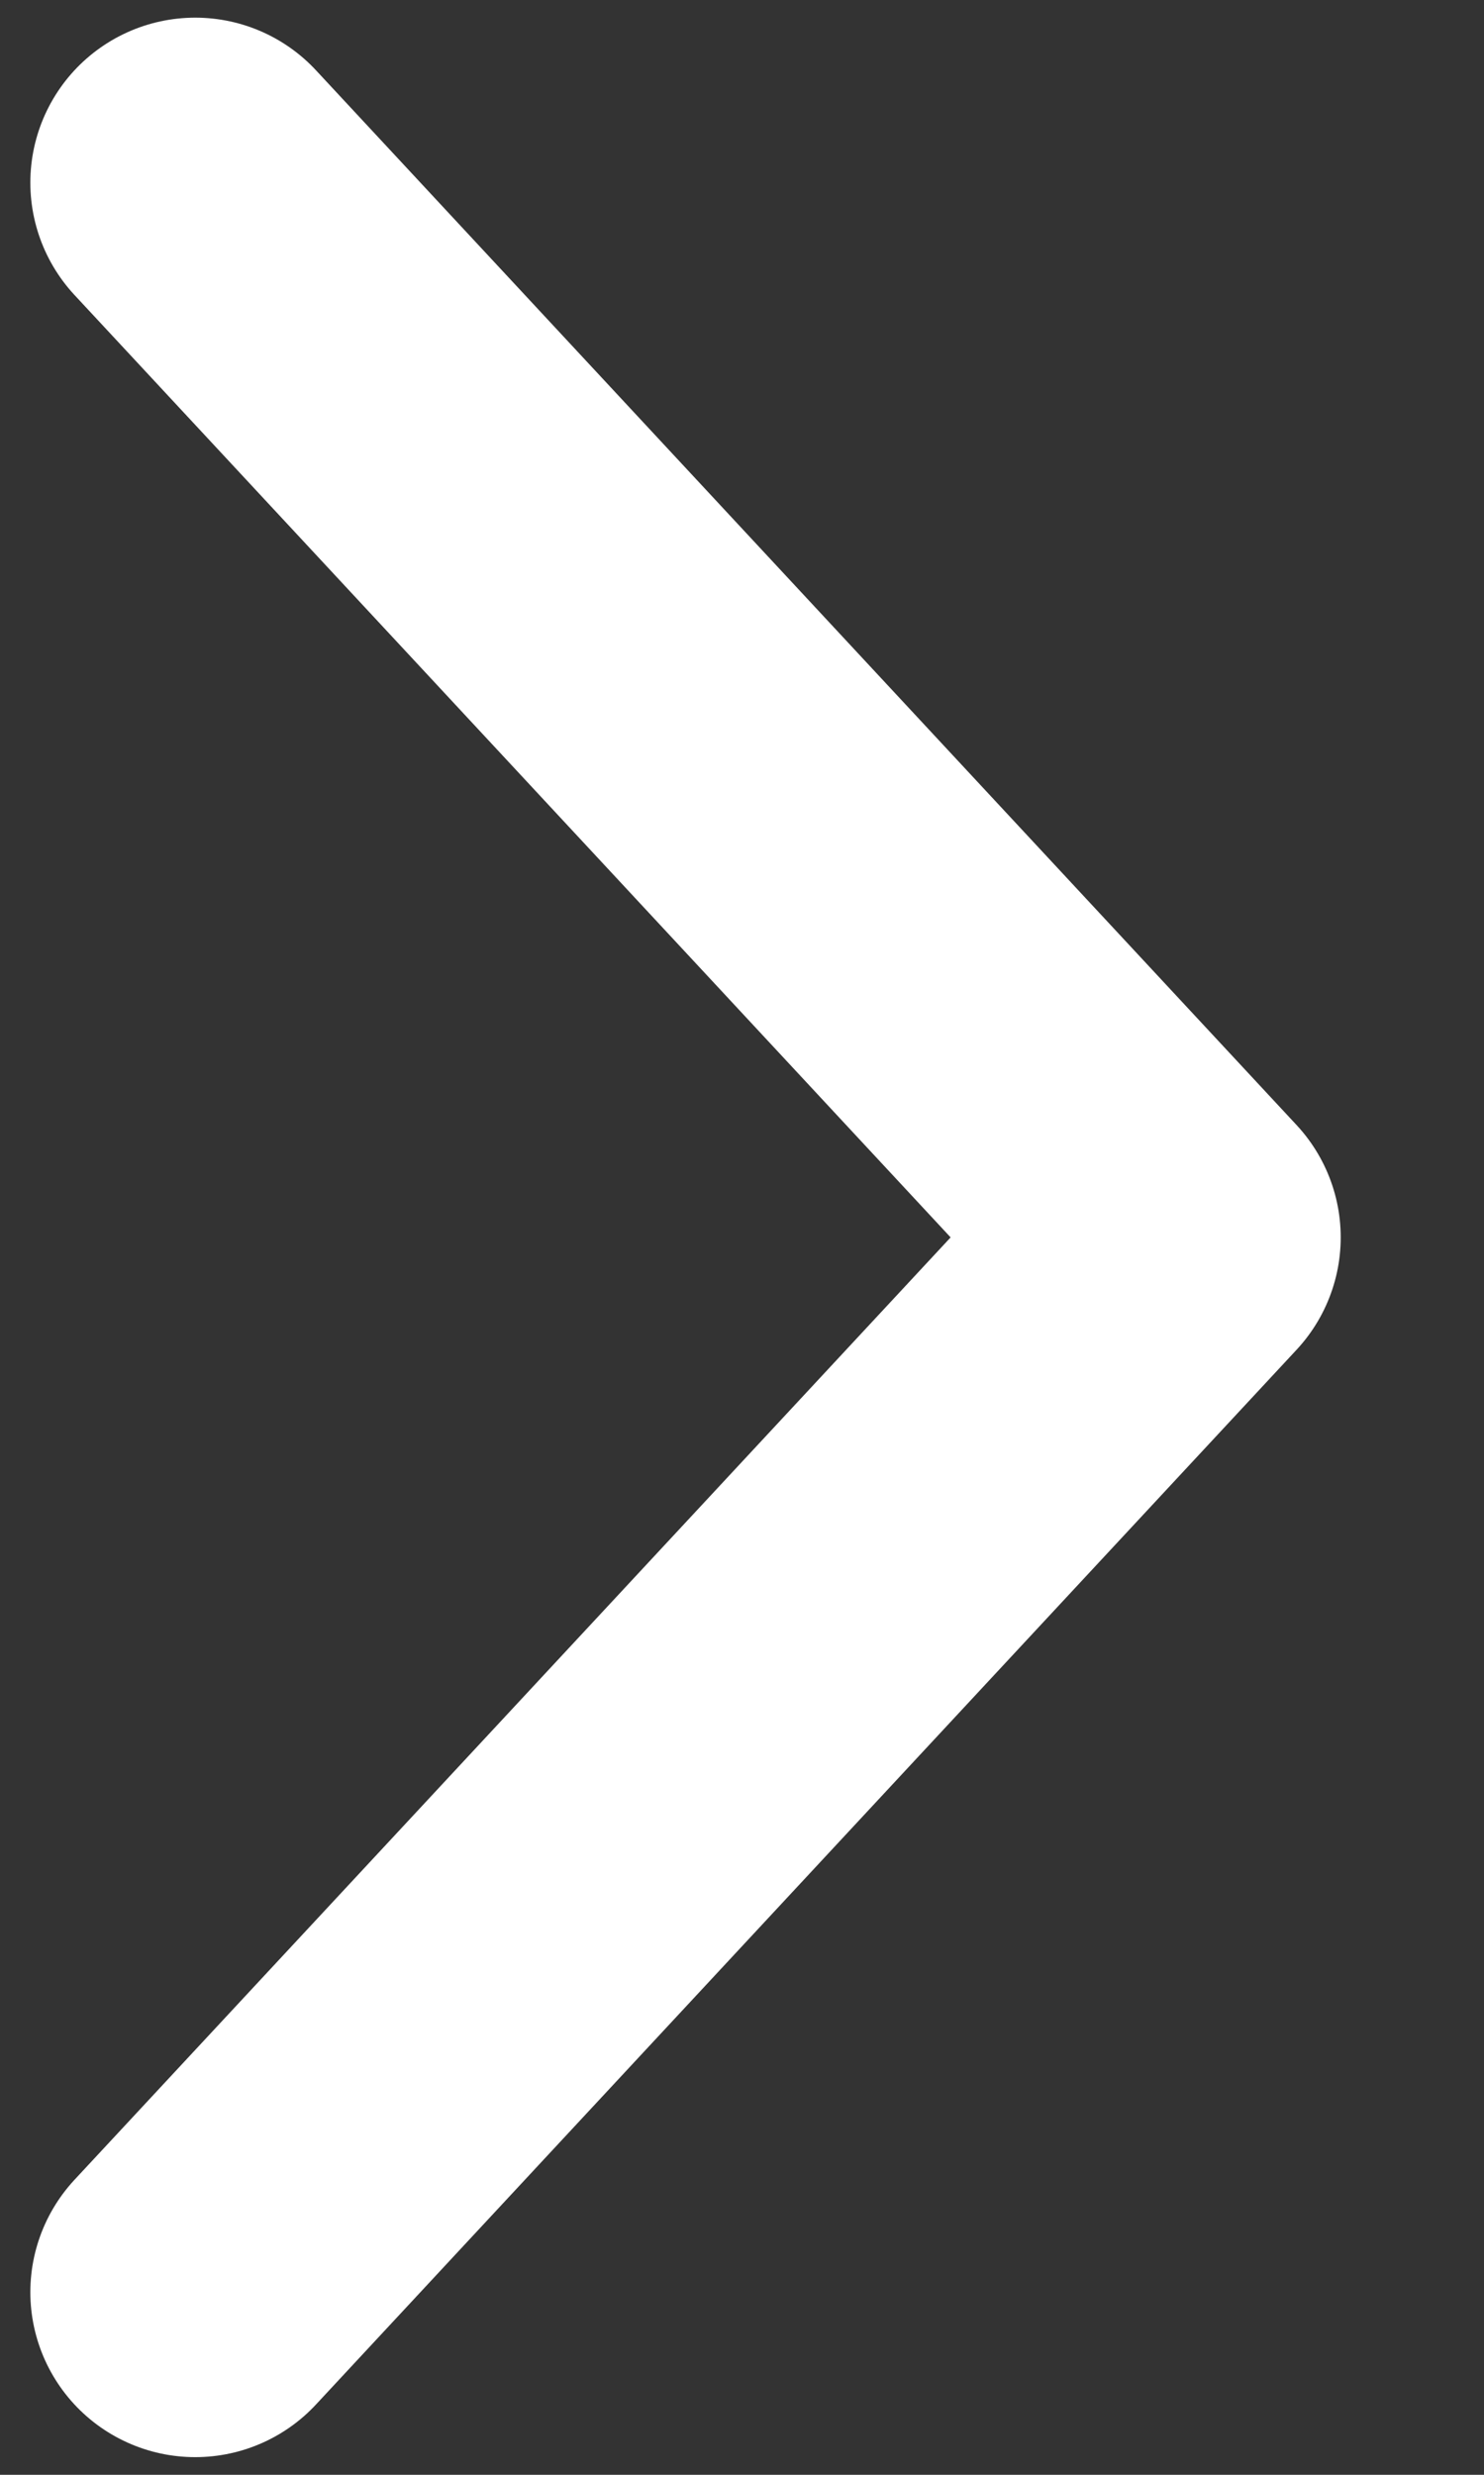 <svg width="9" height="15" viewBox="0 0 9 15" fill="none" xmlns="http://www.w3.org/2000/svg">
<rect x="0" y="0" width="9" height="15" fill="#333333" stroke="none"/>
<path d="M1.184 13.893L7.131 7.5L1.184 1.107" stroke="white" stroke-width="2" stroke-linecap="round" stroke-linejoin="round"/>
</svg>
